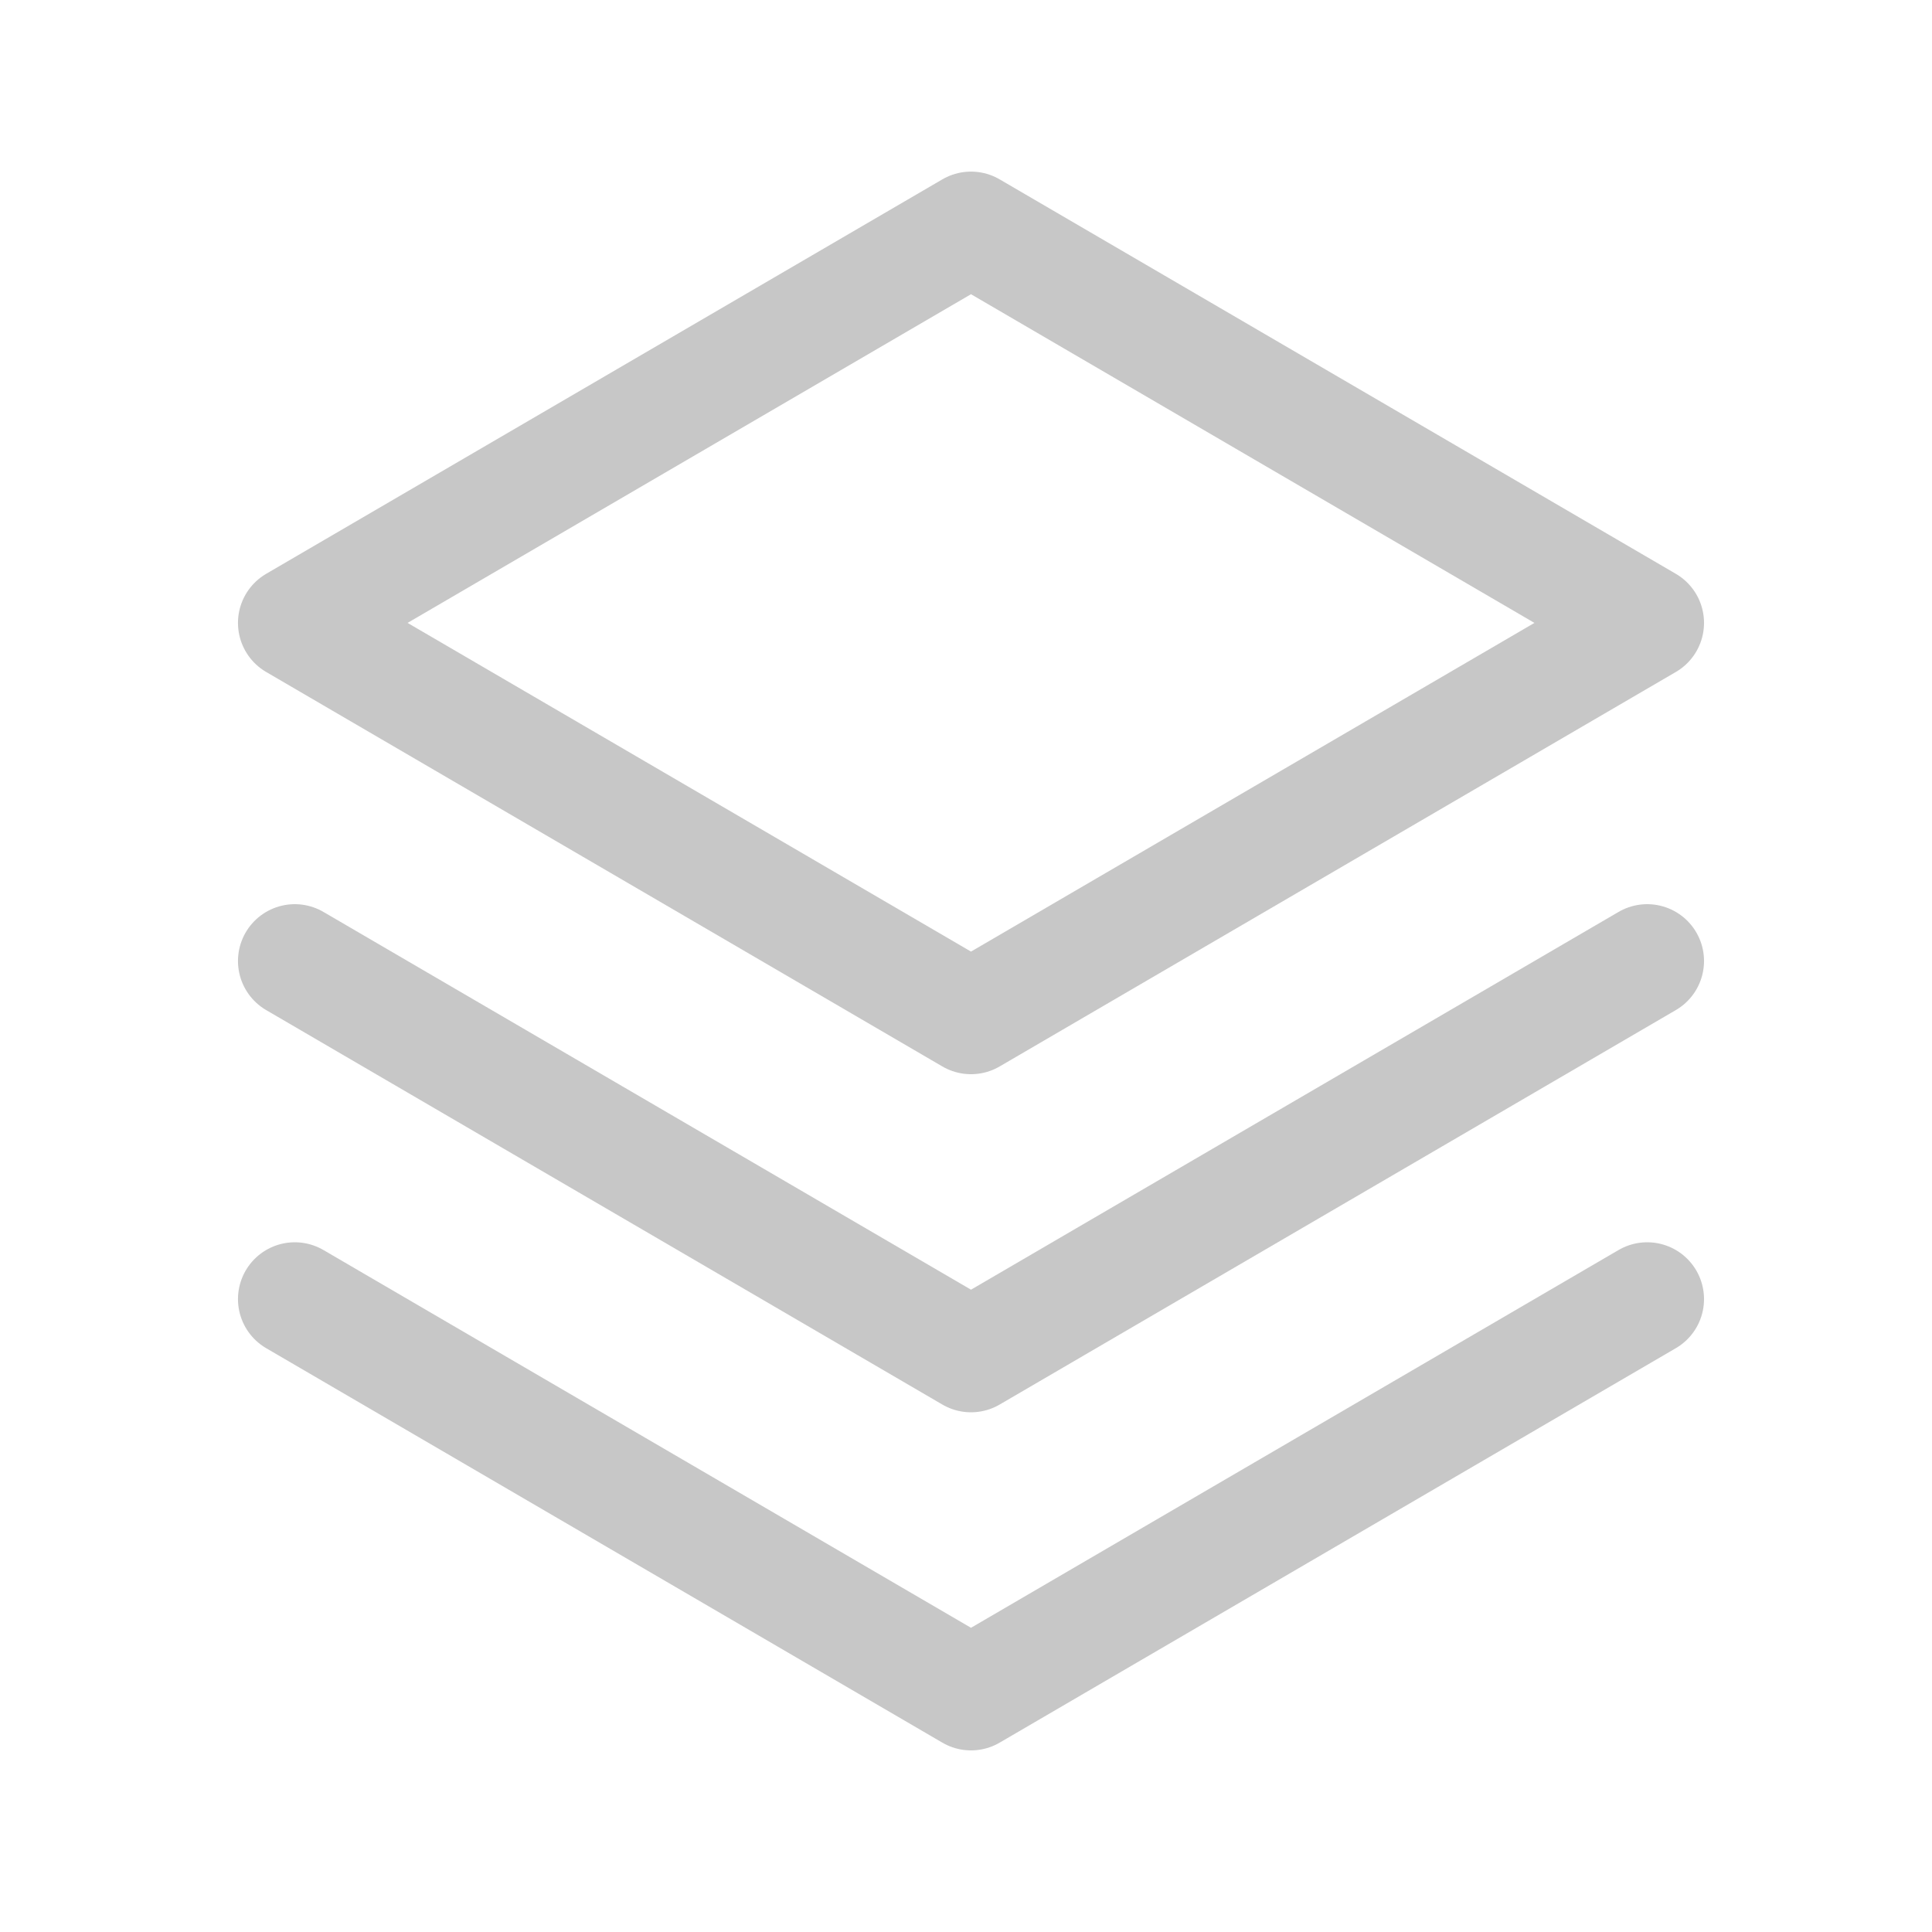<svg xmlns="http://www.w3.org/2000/svg" width="34" height="34" viewBox="0 0 34 34">
  <g id="_9026112_stack_icon" data-name="9026112_stack_icon" transform="translate(0.656 0.498)">
    <rect id="Rectangle_2476" data-name="Rectangle 2476" width="34" height="34" transform="translate(-0.656 -0.498)" fill="none"/>
    <path id="Path_20891" data-name="Path 20891" d="M32,176l11.9,6.942L55.8,176" transform="translate(-27.468 -153.636)" fill="none" stroke="#C7C7C7" stroke-linecap="round" stroke-linejoin="round" stroke-width="2"/>
    <path id="Path_20892" data-name="Path 20892" d="M32,128l11.9,6.942L55.8,128" transform="translate(-27.468 -111.586)" fill="none" stroke="#C7C7C7" stroke-linecap="round" stroke-linejoin="round" stroke-width="2"/>
    <path id="Path_20893" data-name="Path 20893" d="M32,30.942l11.9,6.942,11.9-6.942L43.9,24Z" transform="translate(-27.468 -20.478)" fill="none" stroke="#C7C7C7" stroke-linecap="round" stroke-linejoin="round" stroke-width="2"/>
  </g>
</svg>

